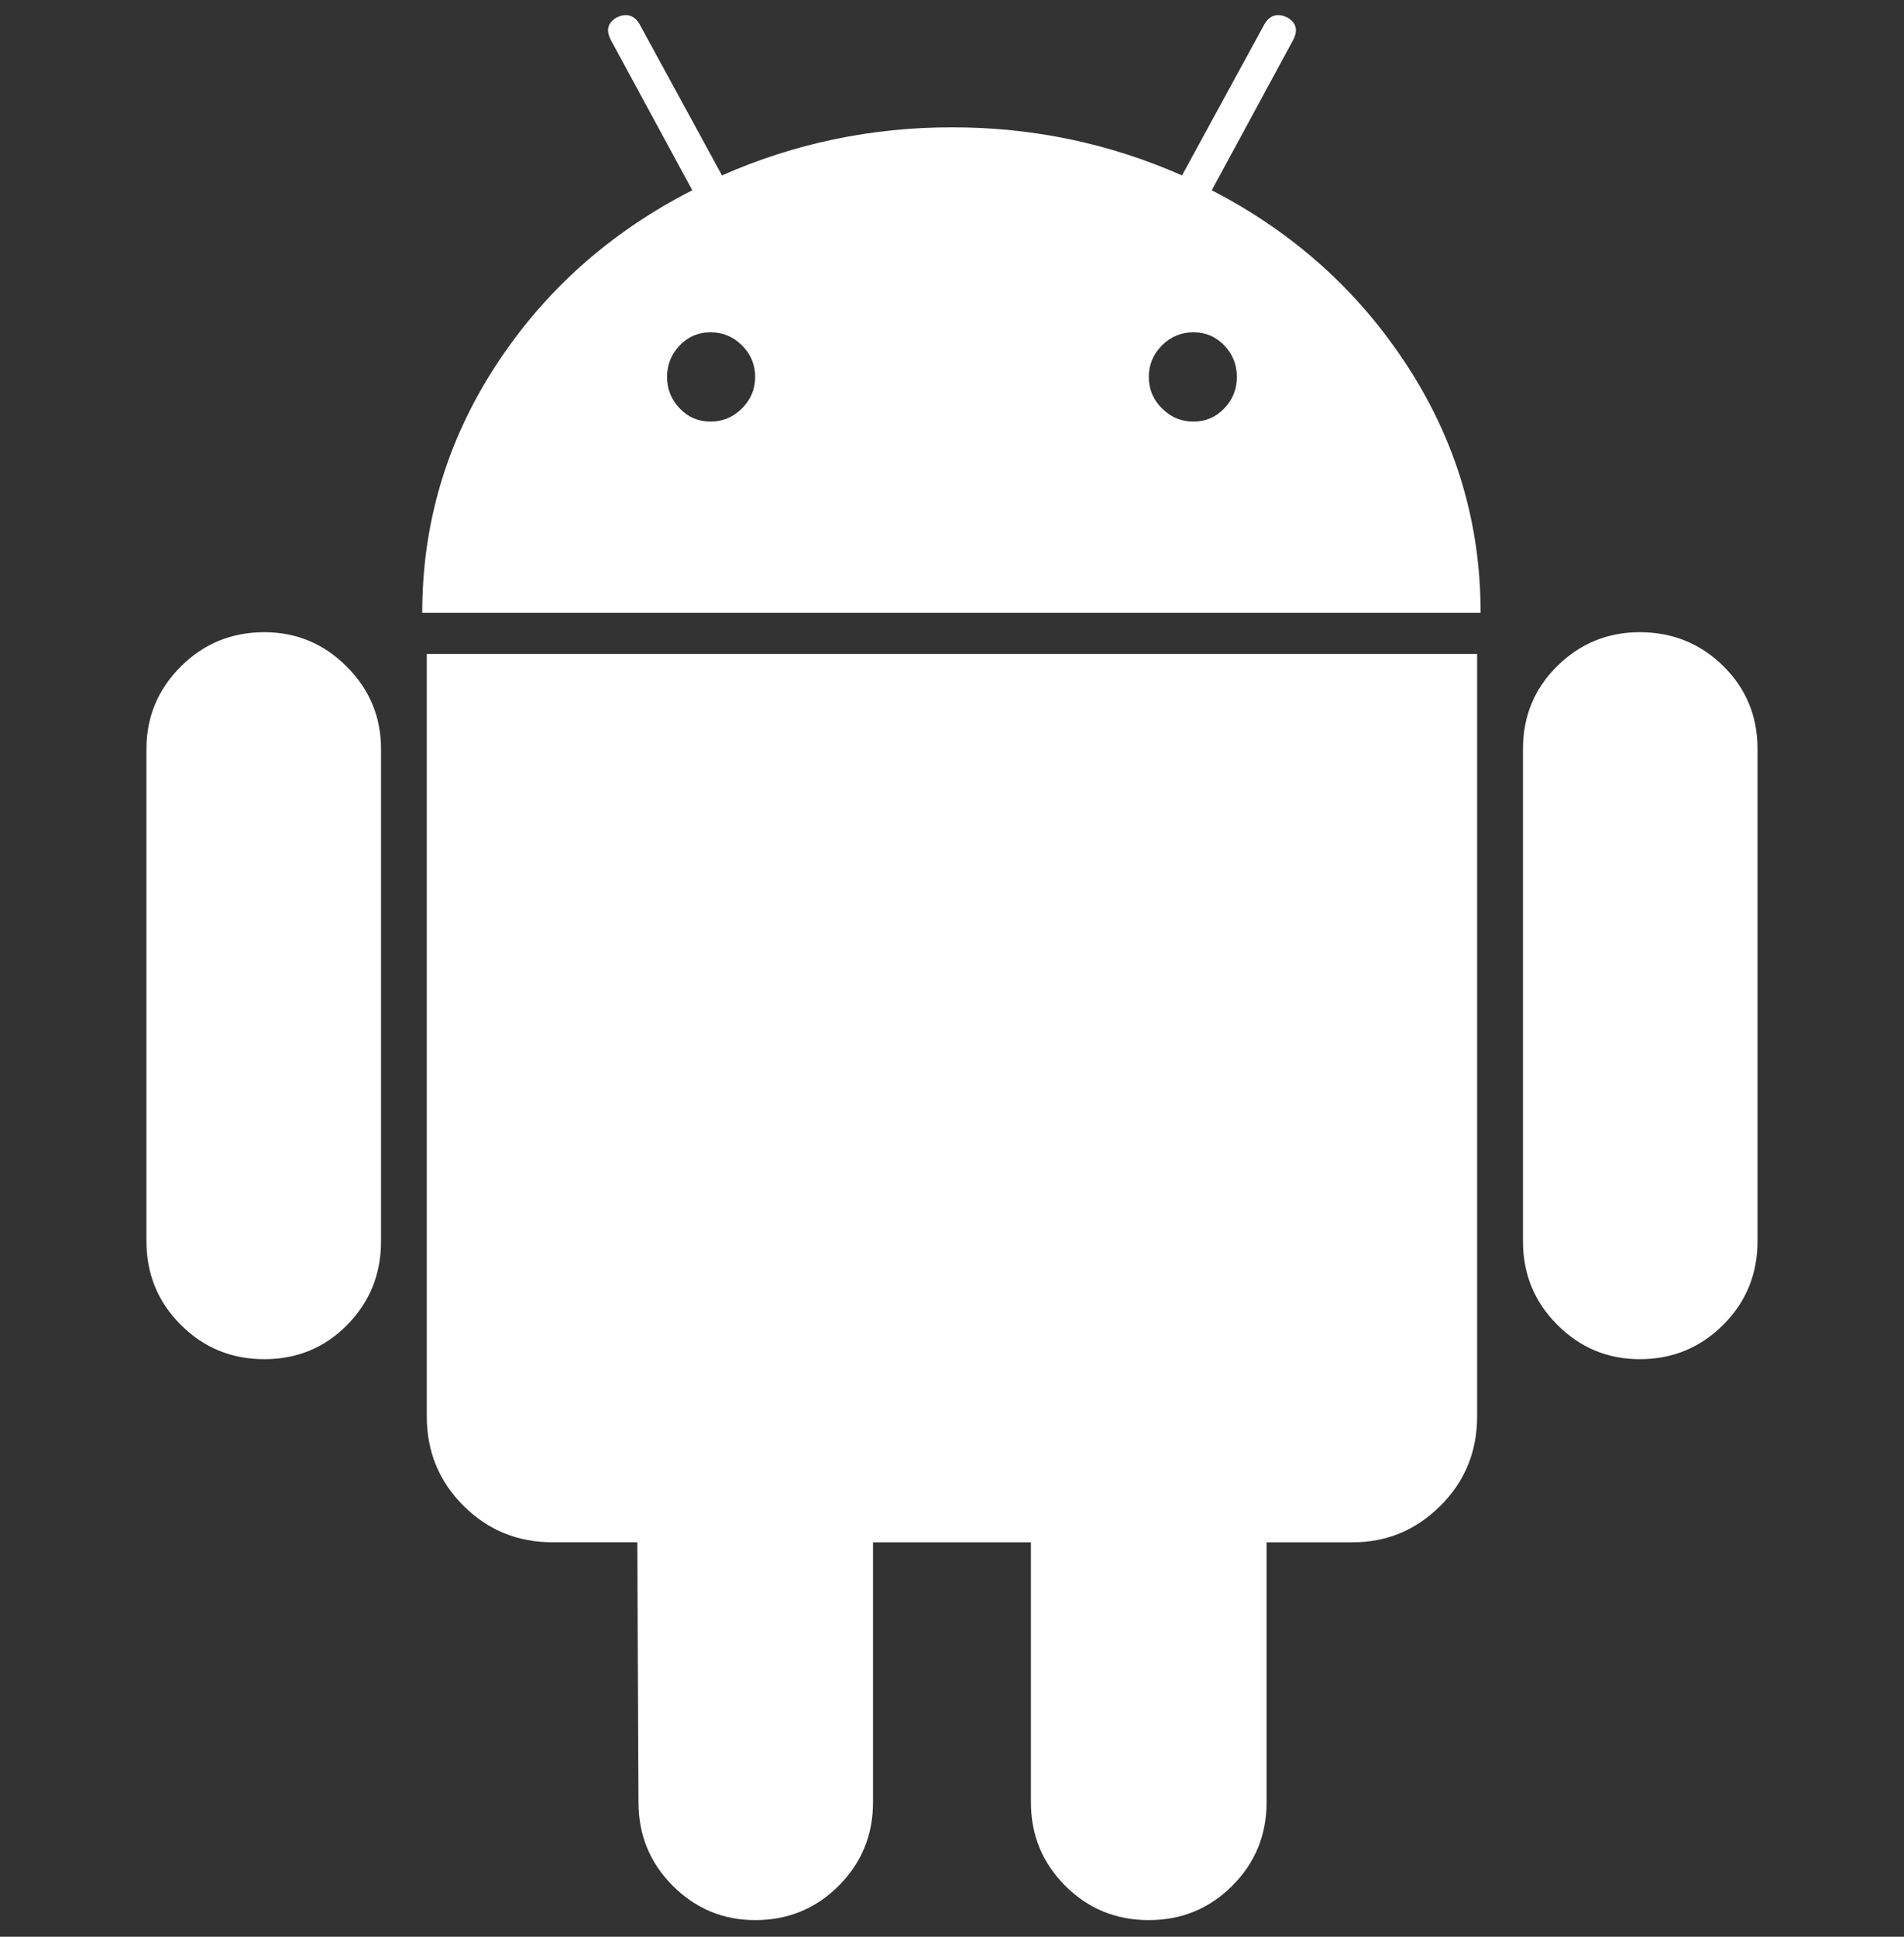 <svg width="60" height="61" viewBox="0 0 60 61" fill="none" xmlns="http://www.w3.org/2000/svg">
<rect x="0" y="0" width="60" height="61" fill="#333333" stroke="none"/>
<g clip-path="url(#clip0_9_4805)">
<path d="M8.329 19.912C7.295 19.912 6.418 20.273 5.697 20.994C4.976 21.715 4.615 22.58 4.615 23.59V39.094C4.615 40.13 4.976 41.006 5.697 41.727C6.418 42.448 7.295 42.809 8.329 42.809C9.362 42.809 10.234 42.448 10.944 41.727C11.652 41.006 12.007 40.13 12.007 39.094V23.59C12.007 22.58 11.647 21.715 10.925 20.994C10.204 20.273 9.339 19.912 8.329 19.912Z" fill="white"/>
<path d="M38.185 5.993L40.745 1.27C40.913 0.957 40.853 0.718 40.565 0.549C40.252 0.404 40.012 0.477 39.844 0.765L37.248 5.525C34.964 4.516 32.548 4.01 30 4.01C27.452 4.01 25.036 4.516 22.752 5.525L20.156 0.765C19.988 0.477 19.747 0.404 19.435 0.549C19.146 0.718 19.087 0.957 19.255 1.27L21.816 5.993C19.22 7.317 17.152 9.161 15.614 11.528C14.075 13.897 13.306 16.486 13.306 19.299H46.658C46.658 16.487 45.889 13.898 44.35 11.528C42.812 9.161 40.756 7.317 38.185 5.993ZM23.383 12.862C23.106 13.14 22.776 13.278 22.391 13.278C22.006 13.278 21.682 13.14 21.418 12.862C21.154 12.586 21.021 12.257 21.021 11.871C21.021 11.487 21.154 11.157 21.418 10.88C21.682 10.604 22.007 10.465 22.391 10.465C22.776 10.465 23.106 10.604 23.383 10.88C23.659 11.157 23.798 11.487 23.798 11.871C23.797 12.256 23.659 12.586 23.383 12.862ZM38.581 12.862C38.316 13.14 37.991 13.278 37.608 13.278C37.222 13.278 36.892 13.14 36.615 12.862C36.339 12.586 36.201 12.257 36.201 11.871C36.201 11.487 36.339 11.157 36.615 10.88C36.892 10.604 37.222 10.465 37.608 10.465C37.992 10.465 38.316 10.604 38.581 10.88C38.845 11.157 38.977 11.487 38.977 11.871C38.977 12.256 38.845 12.586 38.581 12.862Z" fill="white"/>
<path d="M13.449 44.61C13.449 45.717 13.834 46.654 14.602 47.423C15.372 48.192 16.309 48.576 17.415 48.576H20.083L20.12 56.762C20.12 57.796 20.48 58.674 21.201 59.395C21.922 60.116 22.788 60.476 23.797 60.476C24.831 60.476 25.708 60.116 26.43 59.395C27.151 58.674 27.511 57.796 27.511 56.762V48.577H32.487V56.762C32.487 57.796 32.847 58.674 33.568 59.395C34.29 60.116 35.166 60.476 36.2 60.476C37.233 60.476 38.111 60.116 38.832 59.395C39.553 58.674 39.914 57.796 39.914 56.762V48.577H42.618C43.7 48.577 44.625 48.192 45.395 47.423C46.164 46.655 46.548 45.718 46.548 44.611V20.596H13.449V44.61Z" fill="white"/>
<path d="M51.671 19.912C50.661 19.912 49.796 20.267 49.075 20.976C48.354 21.686 47.993 22.557 47.993 23.59V39.094C47.993 40.13 48.354 41.006 49.075 41.727C49.796 42.448 50.662 42.809 51.671 42.809C52.704 42.809 53.582 42.448 54.303 41.727C55.024 41.006 55.384 40.13 55.384 39.094V23.59C55.384 22.557 55.024 21.686 54.303 20.976C53.582 20.267 52.704 19.912 51.671 19.912Z" fill="white"/>
</g>
<defs>
<clipPath id="clip0_9_4805">
<rect width="60" height="60" fill="white" transform="translate(0 0.477)"/>
</clipPath>
</defs>
</svg>
